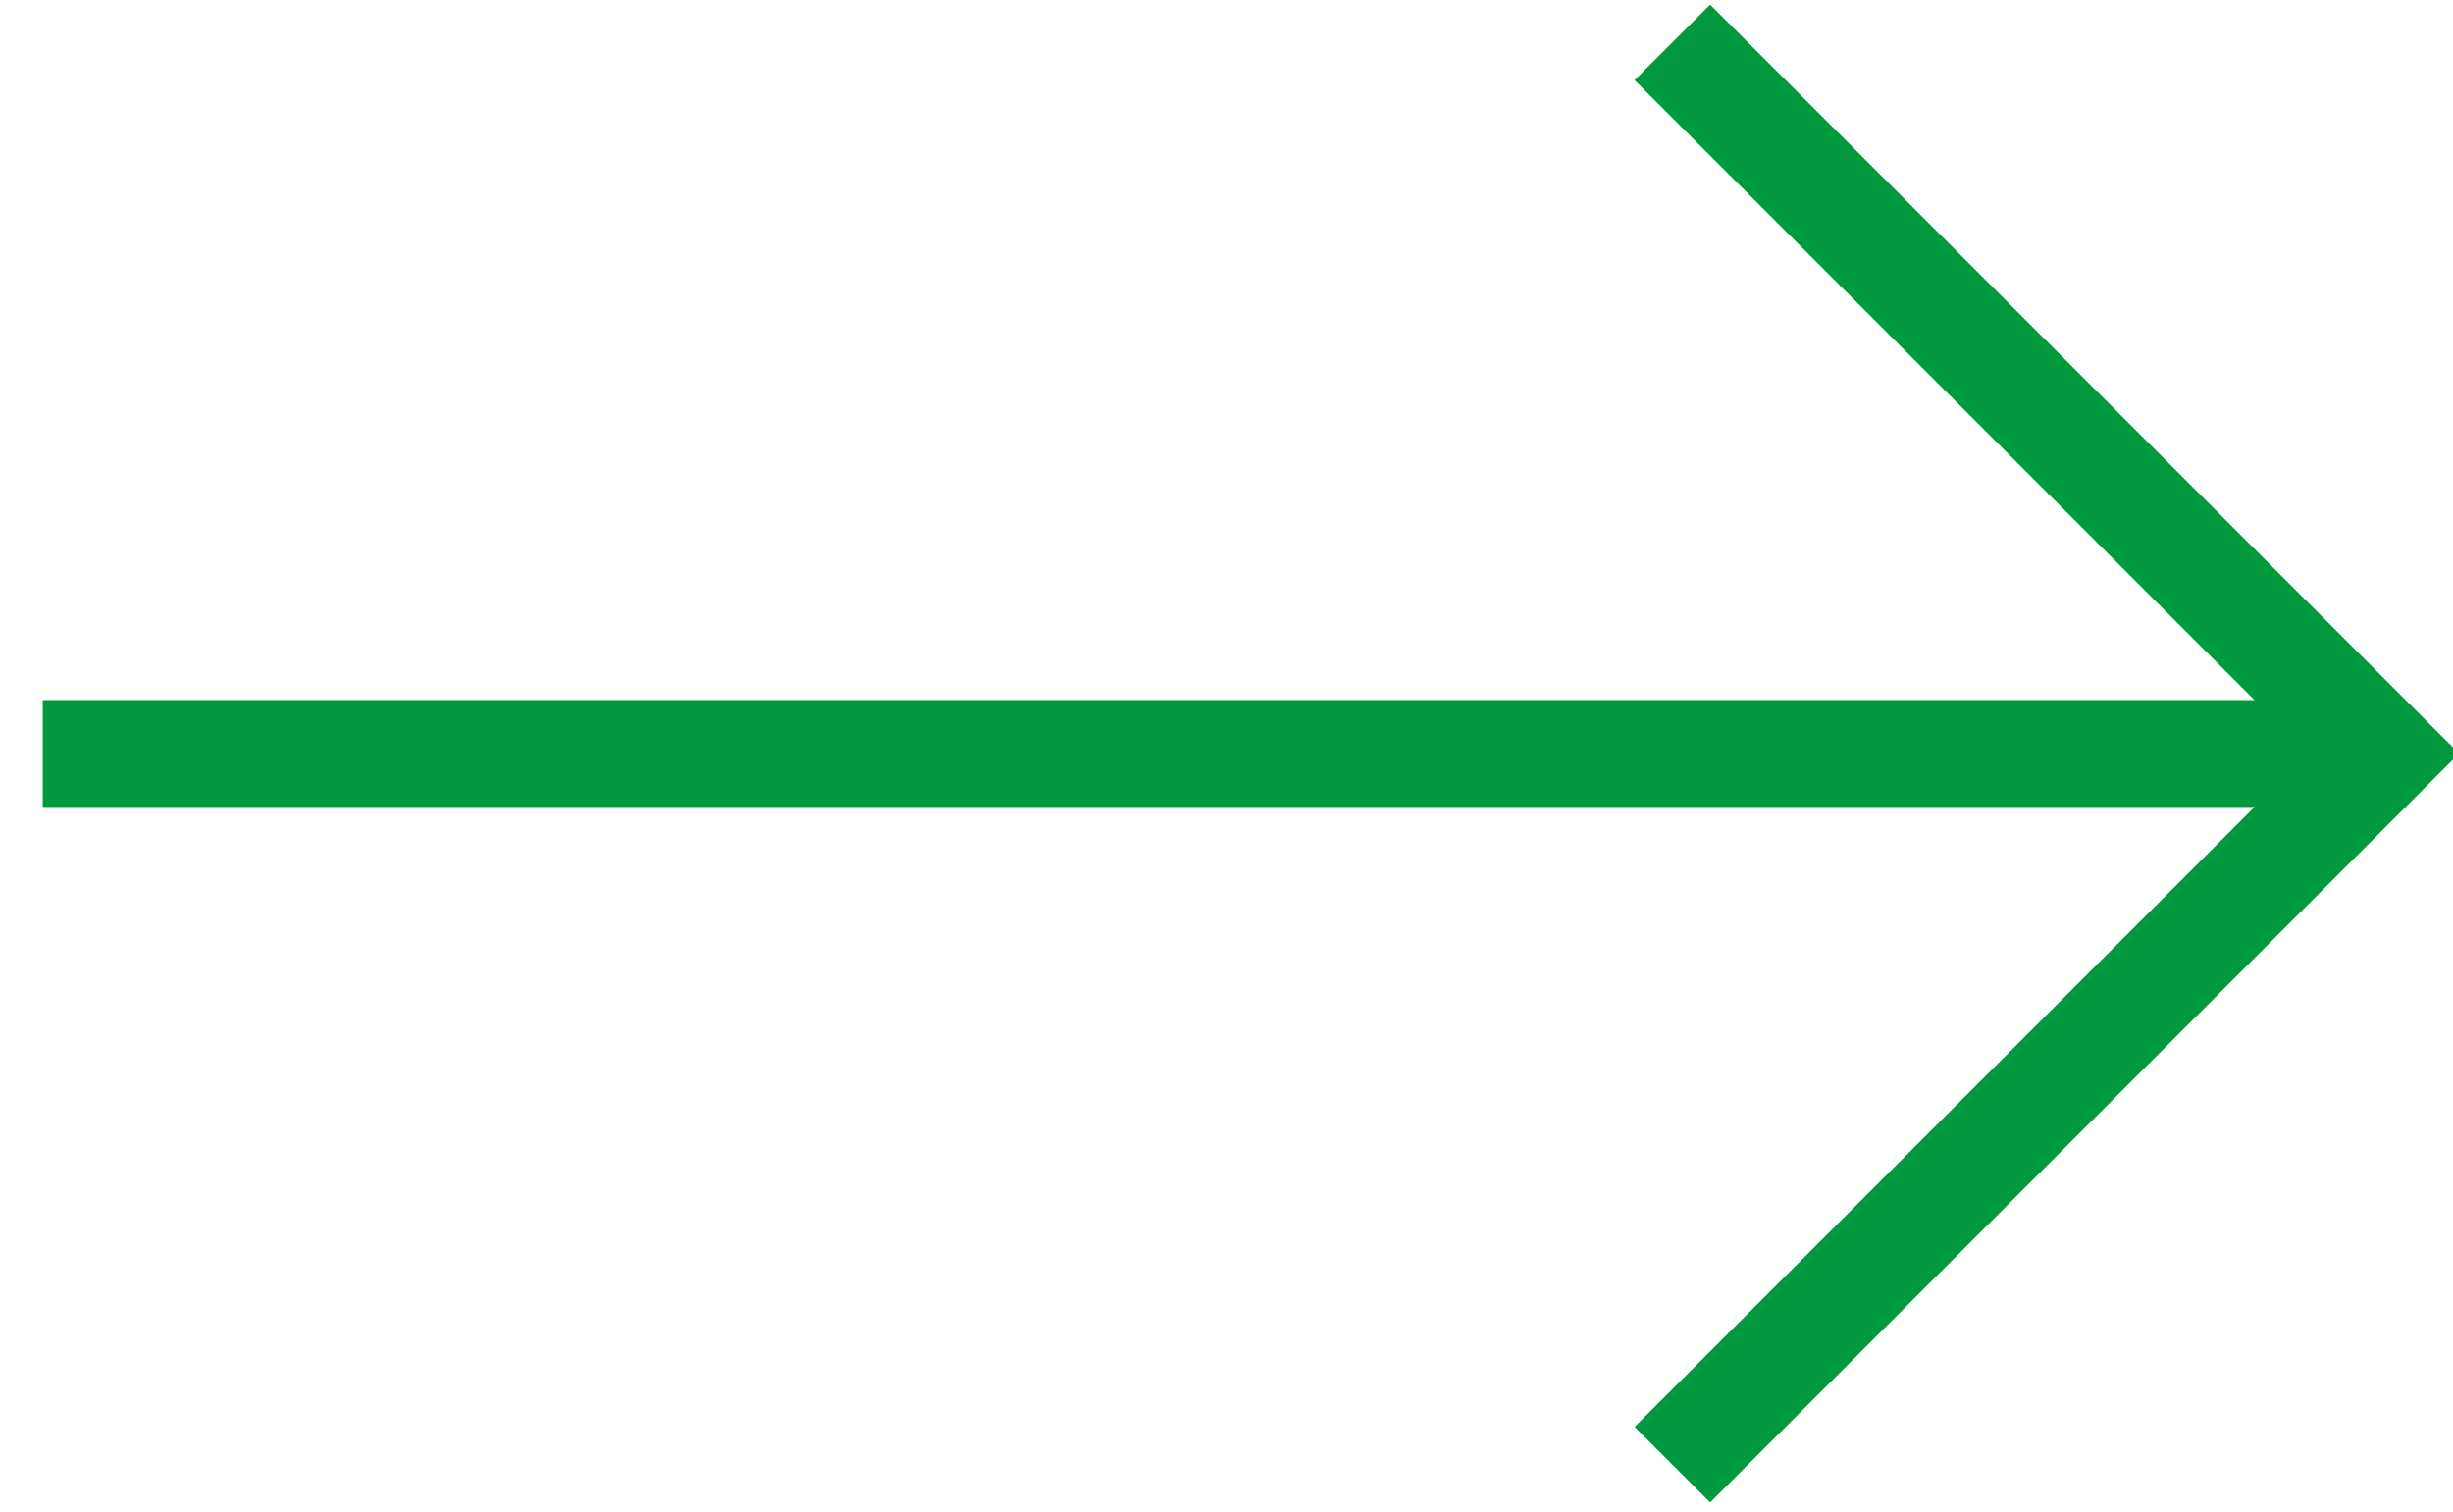 <?xml version="1.0" encoding="utf-8"?>
<!-- Generator: Adobe Illustrator 27.3.1, SVG Export Plug-In . SVG Version: 6.00 Build 0)  -->
<svg version="1.1" id="Ebene_1" xmlns="http://www.w3.org/2000/svg" xmlns:xlink="http://www.w3.org/1999/xlink" x="0px" y="0px"
	 width="45.9px" height="28.3px" viewBox="0 0 45.9 28.3" style="enable-background:new 0 0 45.9 28.3;" xml:space="preserve">
<style type="text/css">
	.st0{fill:none;stroke:#00993D;stroke-width:2;stroke-linecap:square;stroke-miterlimit:10;}
</style>
<g>
	<path class="st0" d="M32,1.5l12.6,12.6L32,26.7"/>
	<line class="st0" x1="43.5" y1="14.1" x2="1.8" y2="14.1"/>
</g>
</svg>
